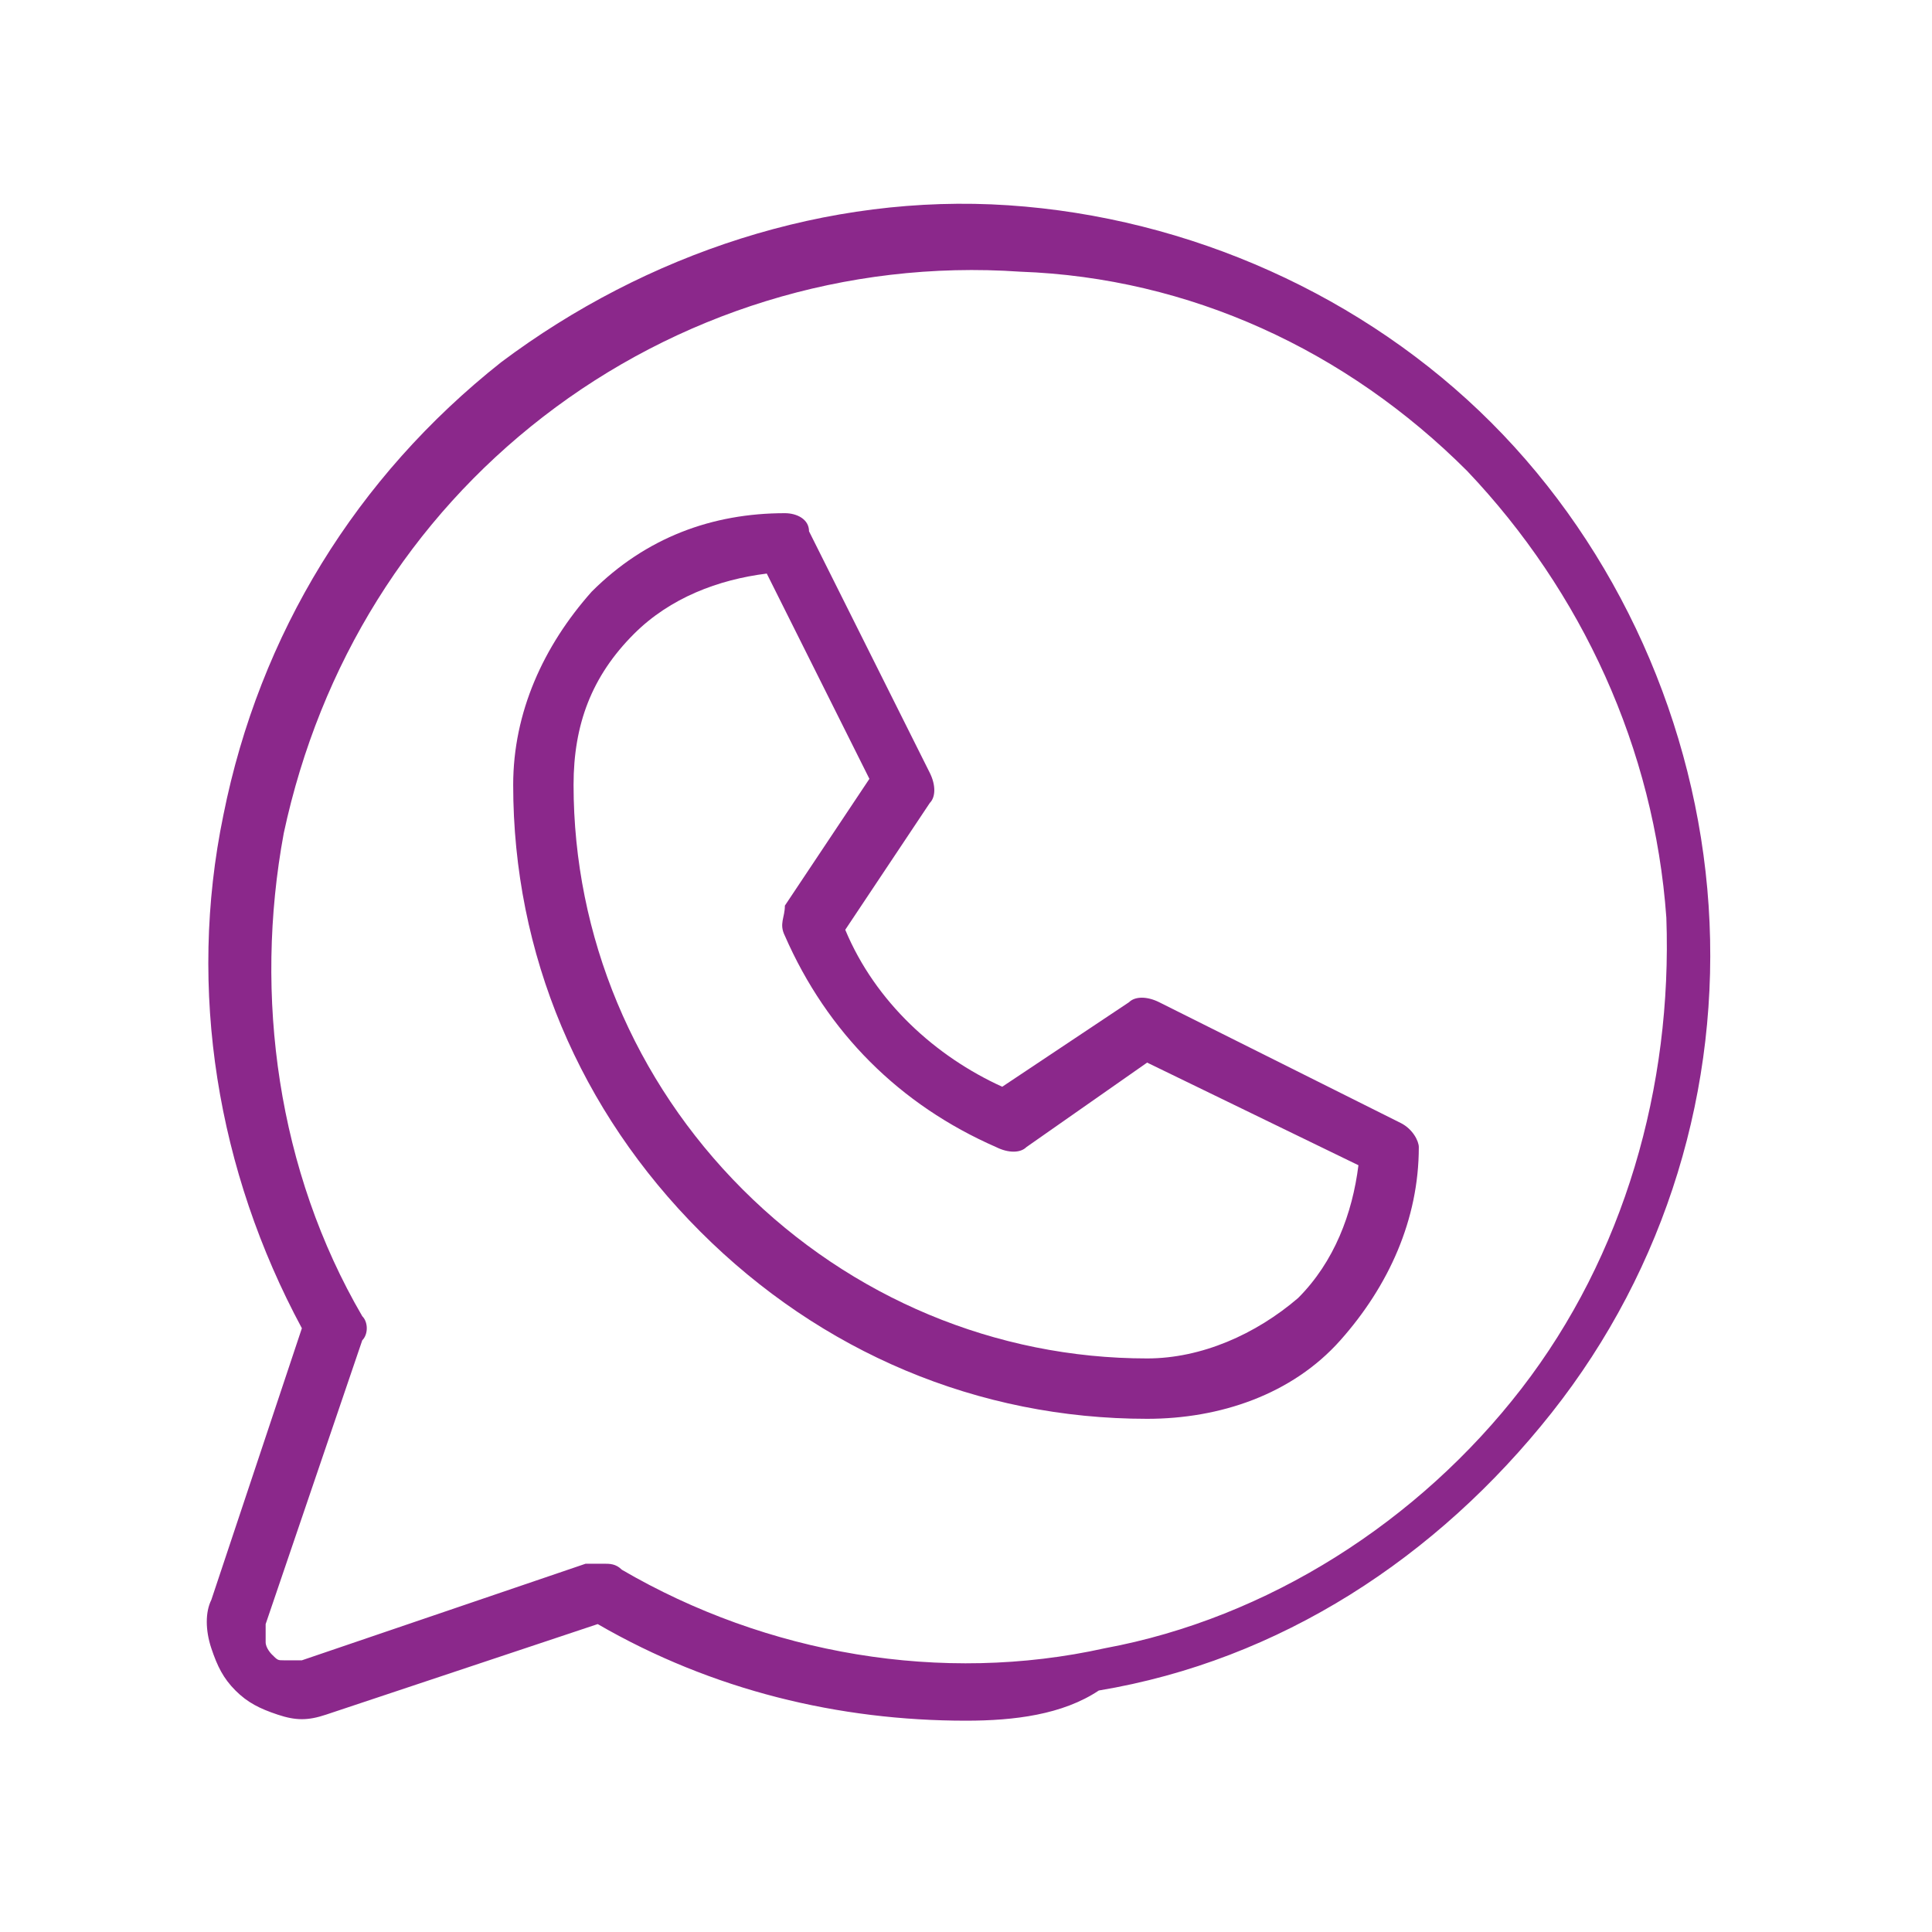 <?xml version="1.0" encoding="utf-8"?>
<!-- Generator: Adobe Illustrator 27.0.1, SVG Export Plug-In . SVG Version: 6.00 Build 0)  -->
<svg version="1.1" id="Layer_1" xmlns="http://www.w3.org/2000/svg" xmlns:xlink="http://www.w3.org/1999/xlink" x="0px" y="0px"
	 viewBox="0 0 32 32" style="enable-background:new 0 0 32 32;" xml:space="preserve">
<g>
	<path style="fill:#8B288B;" d="M19,23.5c-2.8,0-5.4-1.1-7.4-3.1c-2-2-3.1-4.6-3.1-7.4c0-1.2,0.5-2.3,1.3-3.2c0.9-0.9,2-1.3,3.2-1.3
		c0.2,0,0.4,0.1,0.4,0.3l2,4c0.1,0.2,0.1,0.4,0,0.5L14,15.4c0.5,1.2,1.5,2.1,2.6,2.6l2.1-1.4c0.1-0.1,0.3-0.1,0.5,0l4,2
		c0.2,0.1,0.3,0.3,0.3,0.4c0,1.2-0.5,2.3-1.3,3.2S20.2,23.5,19,23.5z M12.7,9.5c-0.8,0.1-1.6,0.4-2.2,1c-0.7,0.7-1,1.5-1,2.5
		c0,2.5,1,4.9,2.8,6.7c1.8,1.8,4.2,2.8,6.7,2.8c0.9,0,1.8-0.4,2.5-1c0.6-0.6,0.9-1.4,1-2.2L19,17.6L17,19c-0.1,0.1-0.3,0.1-0.5,0
		c-1.6-0.7-2.8-1.9-3.5-3.5c-0.1-0.2,0-0.3,0-0.5l1.4-2.1L12.7,9.5z"/>
</g>
<g>
	<path style="fill:#8B288B;" d="M16,28.5c-2.1,0-4.2-0.5-6.1-1.6l-4.5,1.5c-0.3,0.1-0.5,0.1-0.8,0c-0.3-0.1-0.5-0.2-0.7-0.4
		c-0.2-0.2-0.3-0.4-0.4-0.7s-0.1-0.6,0-0.8l1.5-4.5c-1.4-2.6-1.9-5.6-1.3-8.5c0.6-3,2.2-5.6,4.6-7.5c2.4-1.8,5.4-2.8,8.4-2.6
		c3,0.2,5.9,1.5,8,3.6c2.1,2.1,3.4,5,3.6,8c0.2,3-0.7,6-2.6,8.4s-4.5,4.1-7.5,4.6C17.6,28.4,16.8,28.5,16,28.5z M10,25.9
		c0.1,0,0.2,0,0.3,0.1c2.4,1.4,5.3,1.9,8,1.3c2.7-0.5,5.2-2.1,6.9-4.3s2.5-5,2.4-7.8c-0.2-2.8-1.4-5.4-3.3-7.4c-2-2-4.6-3.2-7.4-3.3
		C14,4.3,11.2,5.2,9,6.9C6.8,8.6,5.3,11,4.7,13.8c-0.5,2.7-0.1,5.6,1.3,8c0.1,0.1,0.1,0.3,0,0.4l-1.6,4.7c0,0.1,0,0.2,0,0.3
		c0,0.1,0.1,0.2,0.1,0.2c0.1,0.1,0.1,0.1,0.2,0.1c0.1,0,0.2,0,0.3,0l4.7-1.6C9.9,25.9,9.9,25.9,10,25.9z"/>
</g>
</svg>
